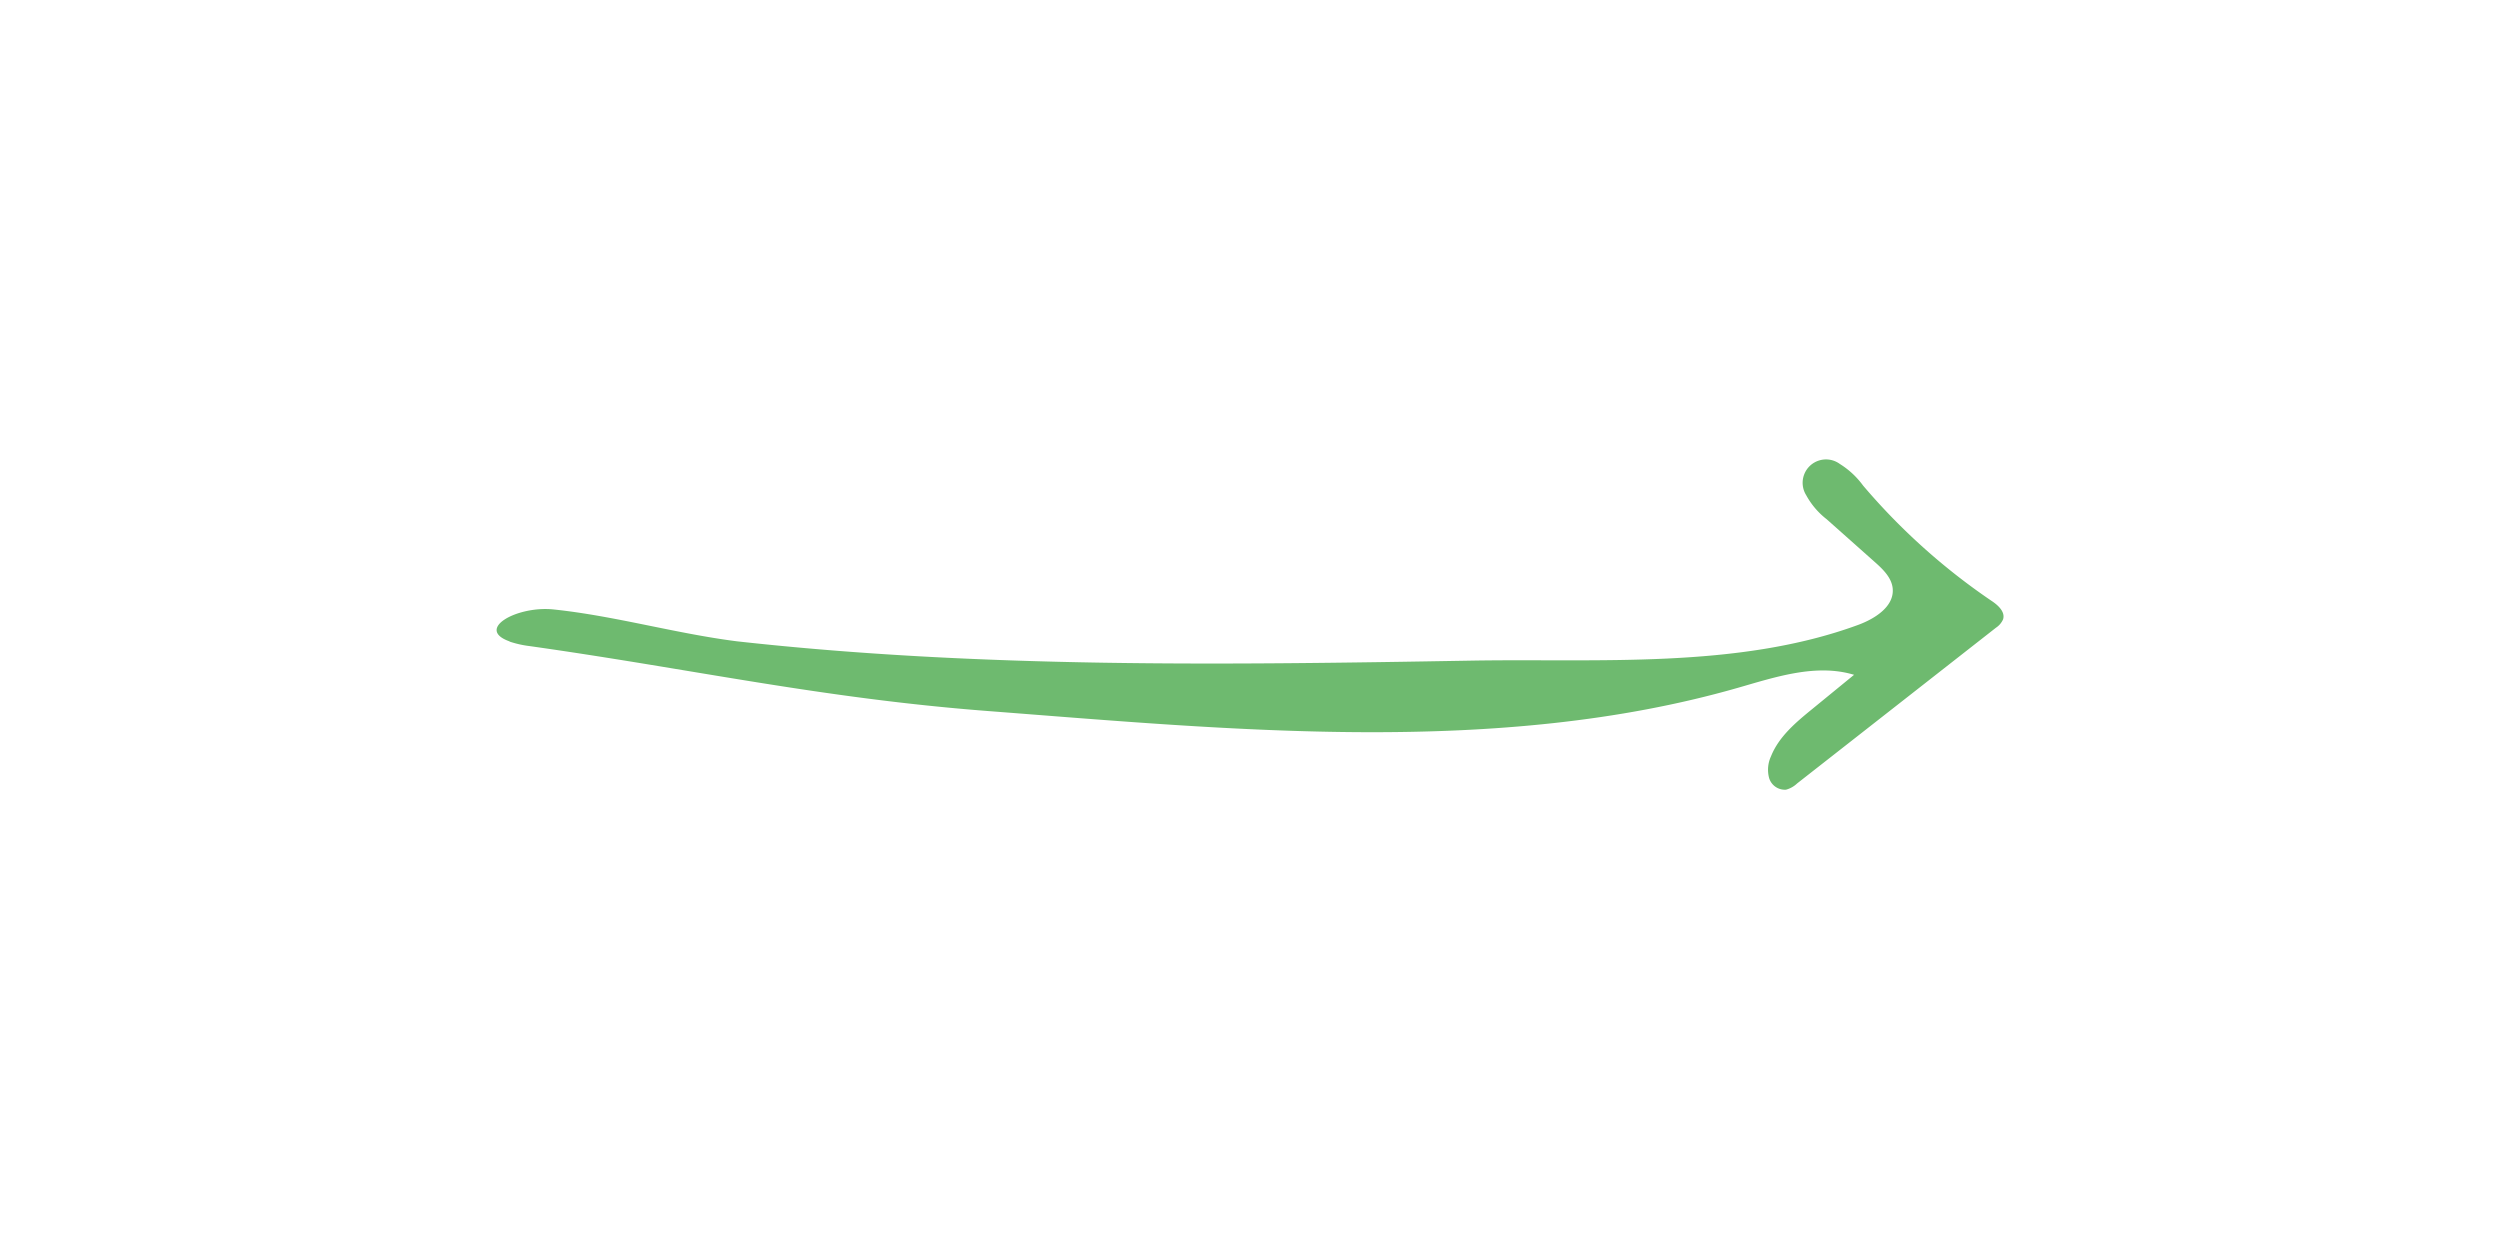 <svg id="Layer_1" data-name="Layer 1" xmlns="http://www.w3.org/2000/svg" viewBox="0 0 400 200"><defs><style>.cls-1{fill:#6eba6f;}</style></defs><path class="cls-1" d="M81.52,102.65a16.29,16.29,0,0,0,3.19.72c26.2,3.7,46.6,8.33,73.28,10.39,39.18,3,81.69,7.27,120-3.69,6.11-1.75,12.58-3.94,18.66-2.1L290,113.41c-2.64,2.15-5.38,4.44-6.64,7.6a5.12,5.12,0,0,0-.3,3.48,2.63,2.63,0,0,0,2.7,1.86,4.1,4.1,0,0,0,1.78-1l31.82-24.92a3.08,3.08,0,0,0,1.13-1.33c.39-1.22-.84-2.31-1.9-3A102.39,102.39,0,0,1,298.1,77.7a13.38,13.38,0,0,0-3.73-3.47,3.74,3.74,0,0,0-5.38,5,12.34,12.34,0,0,0,3.28,3.85l7.67,6.82c1.31,1.16,2.71,2.5,2.89,4.24.28,2.9-2.84,4.86-5.57,5.86-19.29,7.07-41.65,5.35-61.86,5.7-39.12.68-78.55,1.24-117.49-3.09-9.83-1.25-19.57-4.08-29.36-5.1-5.86-.61-12.58,3.16-7,5.12"/></svg>